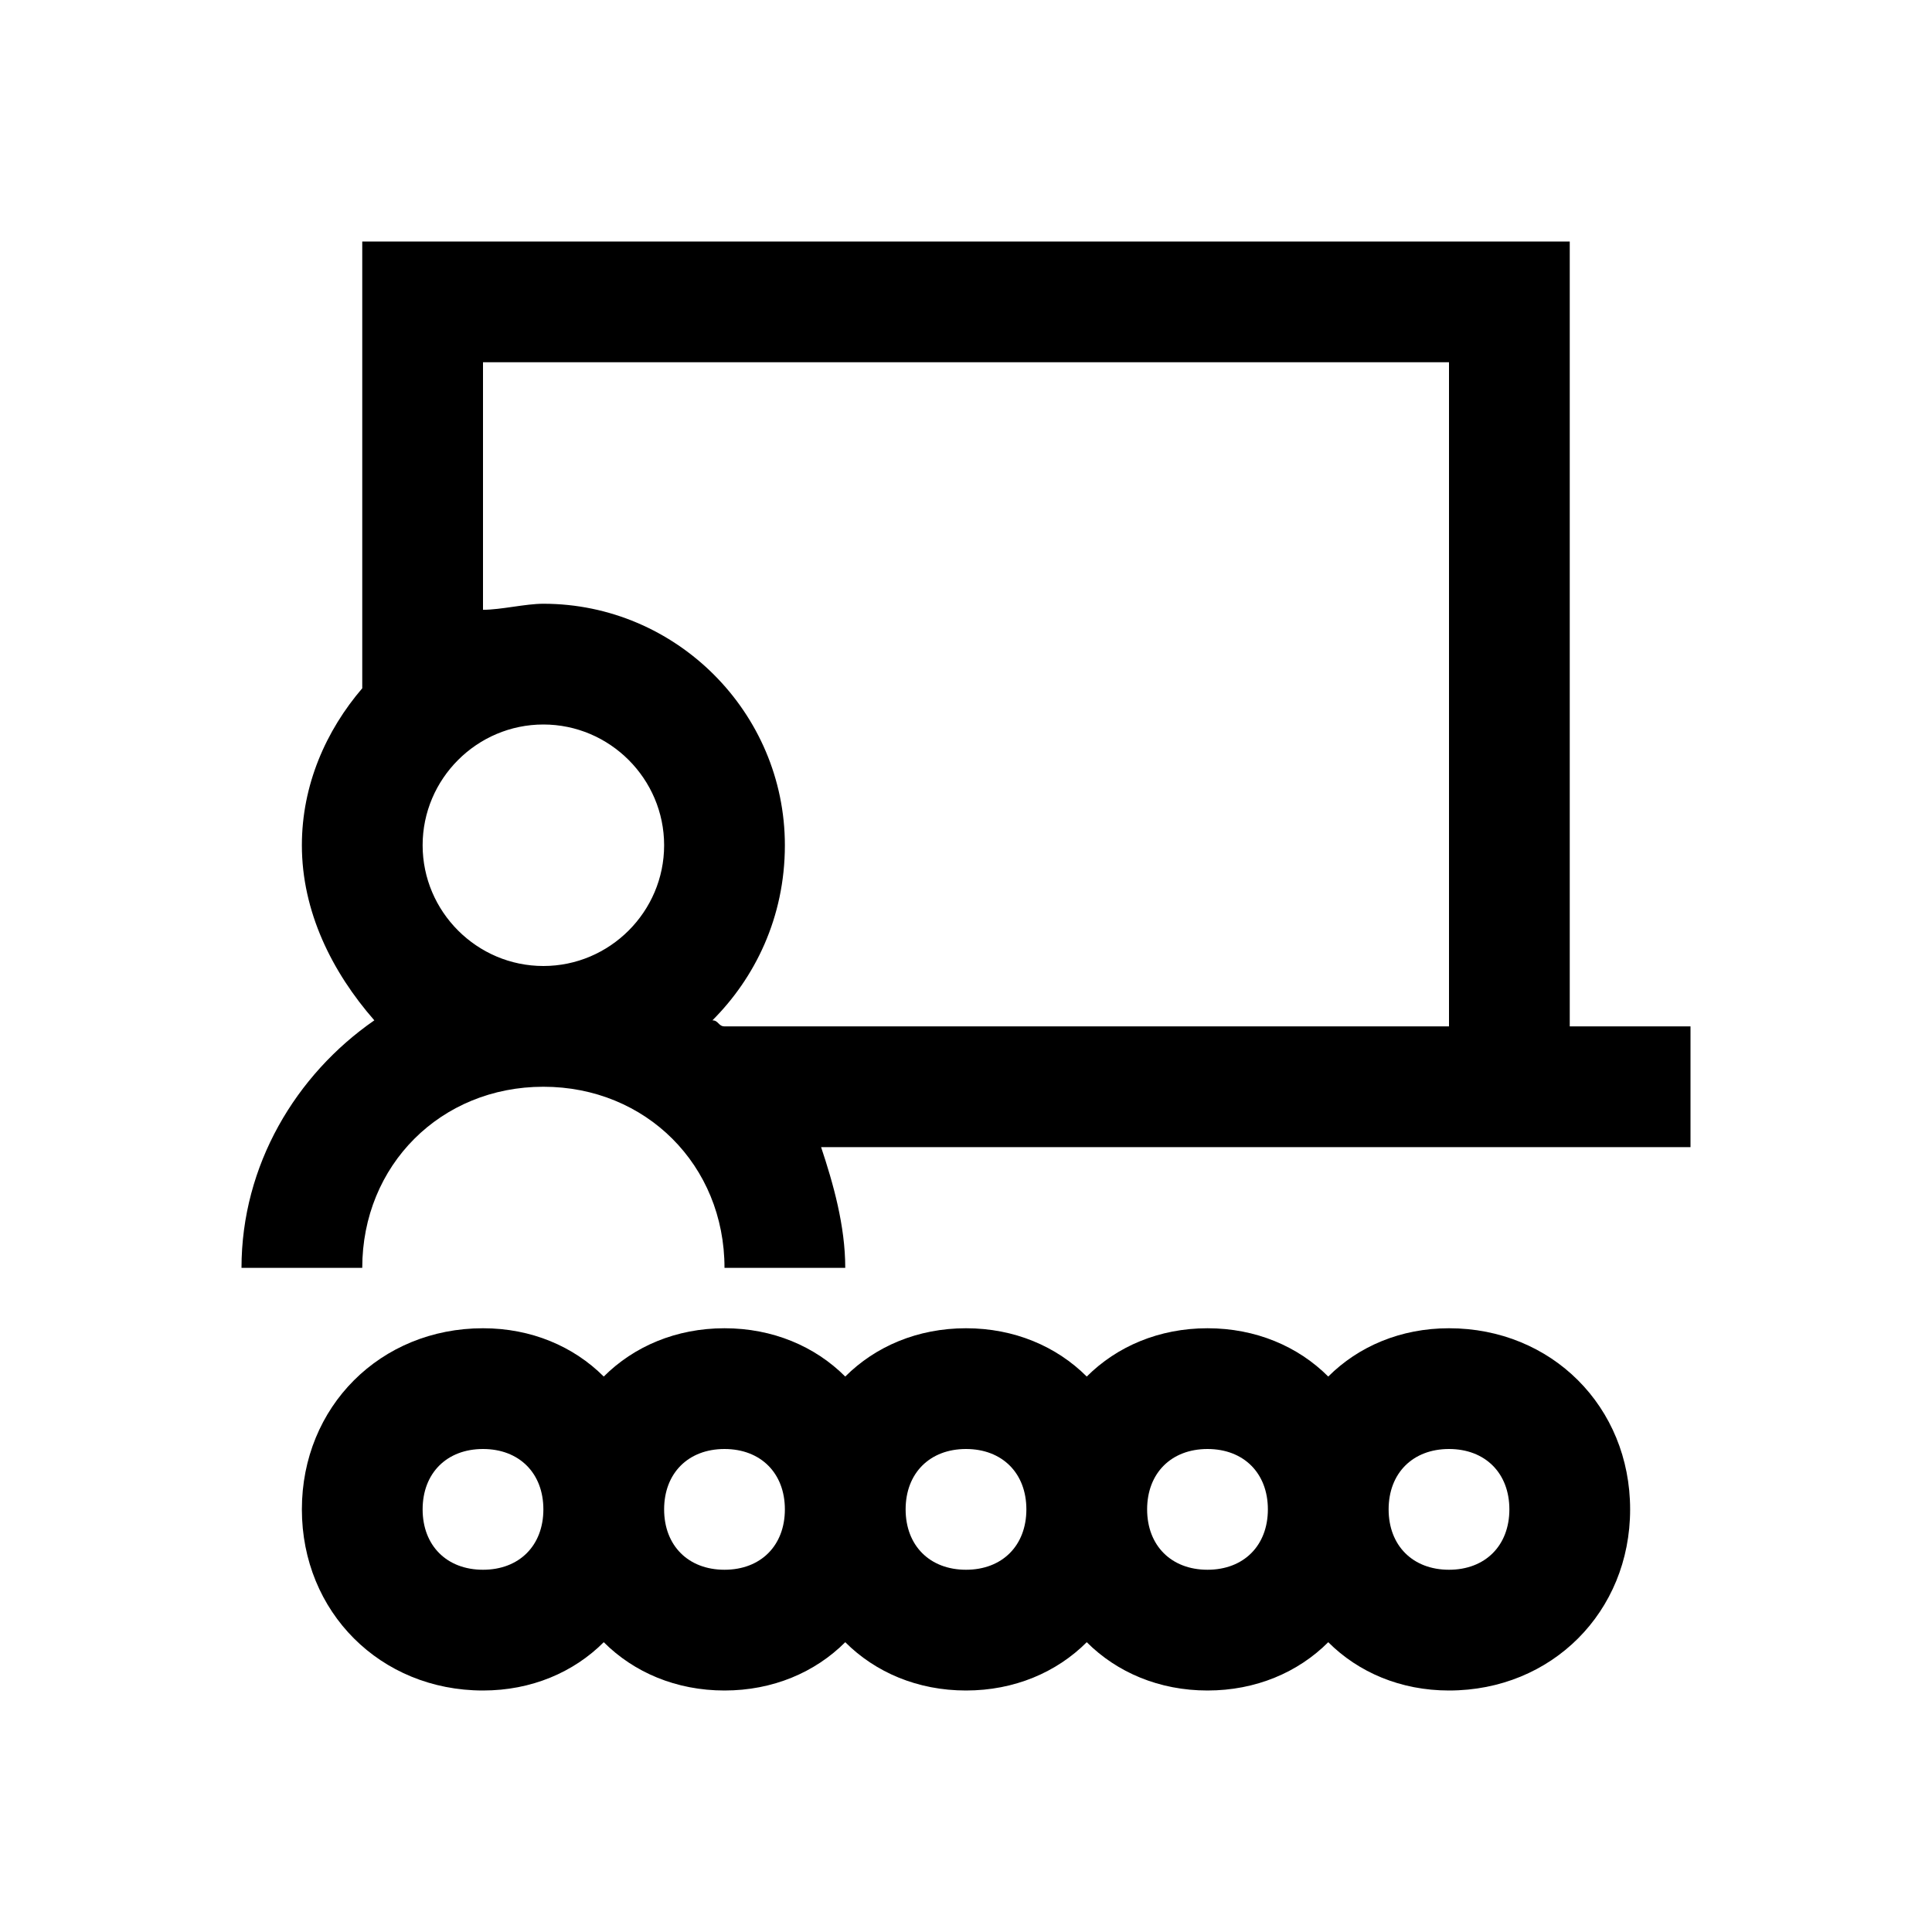 <?xml version="1.0" encoding="utf-8"?>
<!-- Generator: Adobe Illustrator 19.2.0, SVG Export Plug-In . SVG Version: 6.00 Build 0)  -->
<svg version="1.1" id="Layer_1" xmlns="http://www.w3.org/2000/svg" xmlns:xlink="http://www.w3.org/1999/xlink" x="0px" y="0px"
	 viewBox="0 0 32 32" style="enable-background:new 0 0 32 32;" xml:space="preserve">
<g>
	<path d="M26,17V4H6v7.4C5.4,12.1,5,13,5,14c0,1.1,0.5,2.1,1.2,2.9C4.9,17.8,4,19.3,4,21h2c0-1.7,1.3-3,3-3s3,1.3,3,3h2
		c0-0.7-0.2-1.4-0.4-2H26h2v-2H26z M7,14c0-1.1,0.9-2,2-2s2,0.9,2,2s-0.9,2-2,2S7,15.1,7,14z M12,17L12,17c-0.1,0-0.1-0.1-0.2-0.1
		c0.7-0.7,1.2-1.7,1.2-2.9c0-2.2-1.8-4-4-4c-0.3,0-0.7,0.1-1,0.1V6h16v11H12z"/>
	<path d="M24,22c-0.8,0-1.5,0.3-2,0.8c-0.5-0.5-1.2-0.8-2-0.8s-1.5,0.3-2,0.8c-0.5-0.5-1.2-0.8-2-0.8s-1.5,0.3-2,0.8
		c-0.5-0.5-1.2-0.8-2-0.8s-1.5,0.3-2,0.8C9.5,22.3,8.8,22,8,22c-1.7,0-3,1.3-3,3s1.3,3,3,3c0.8,0,1.5-0.3,2-0.8
		c0.5,0.5,1.2,0.8,2,0.8s1.5-0.3,2-0.8c0.5,0.5,1.2,0.8,2,0.8s1.5-0.3,2-0.8c0.5,0.5,1.2,0.8,2,0.8s1.5-0.3,2-0.8
		c0.5,0.5,1.2,0.8,2,0.8c1.7,0,3-1.3,3-3S25.7,22,24,22z M8,26c-0.6,0-1-0.4-1-1s0.4-1,1-1s1,0.4,1,1S8.6,26,8,26z M12,26
		c-0.6,0-1-0.4-1-1s0.4-1,1-1s1,0.4,1,1S12.6,26,12,26z M16,26c-0.6,0-1-0.4-1-1s0.4-1,1-1s1,0.4,1,1S16.6,26,16,26z M20,26
		c-0.6,0-1-0.4-1-1s0.4-1,1-1s1,0.4,1,1S20.6,26,20,26z M24,26c-0.6,0-1-0.4-1-1s0.4-1,1-1s1,0.4,1,1S24.6,26,24,26z"/>
</g>
</svg>

